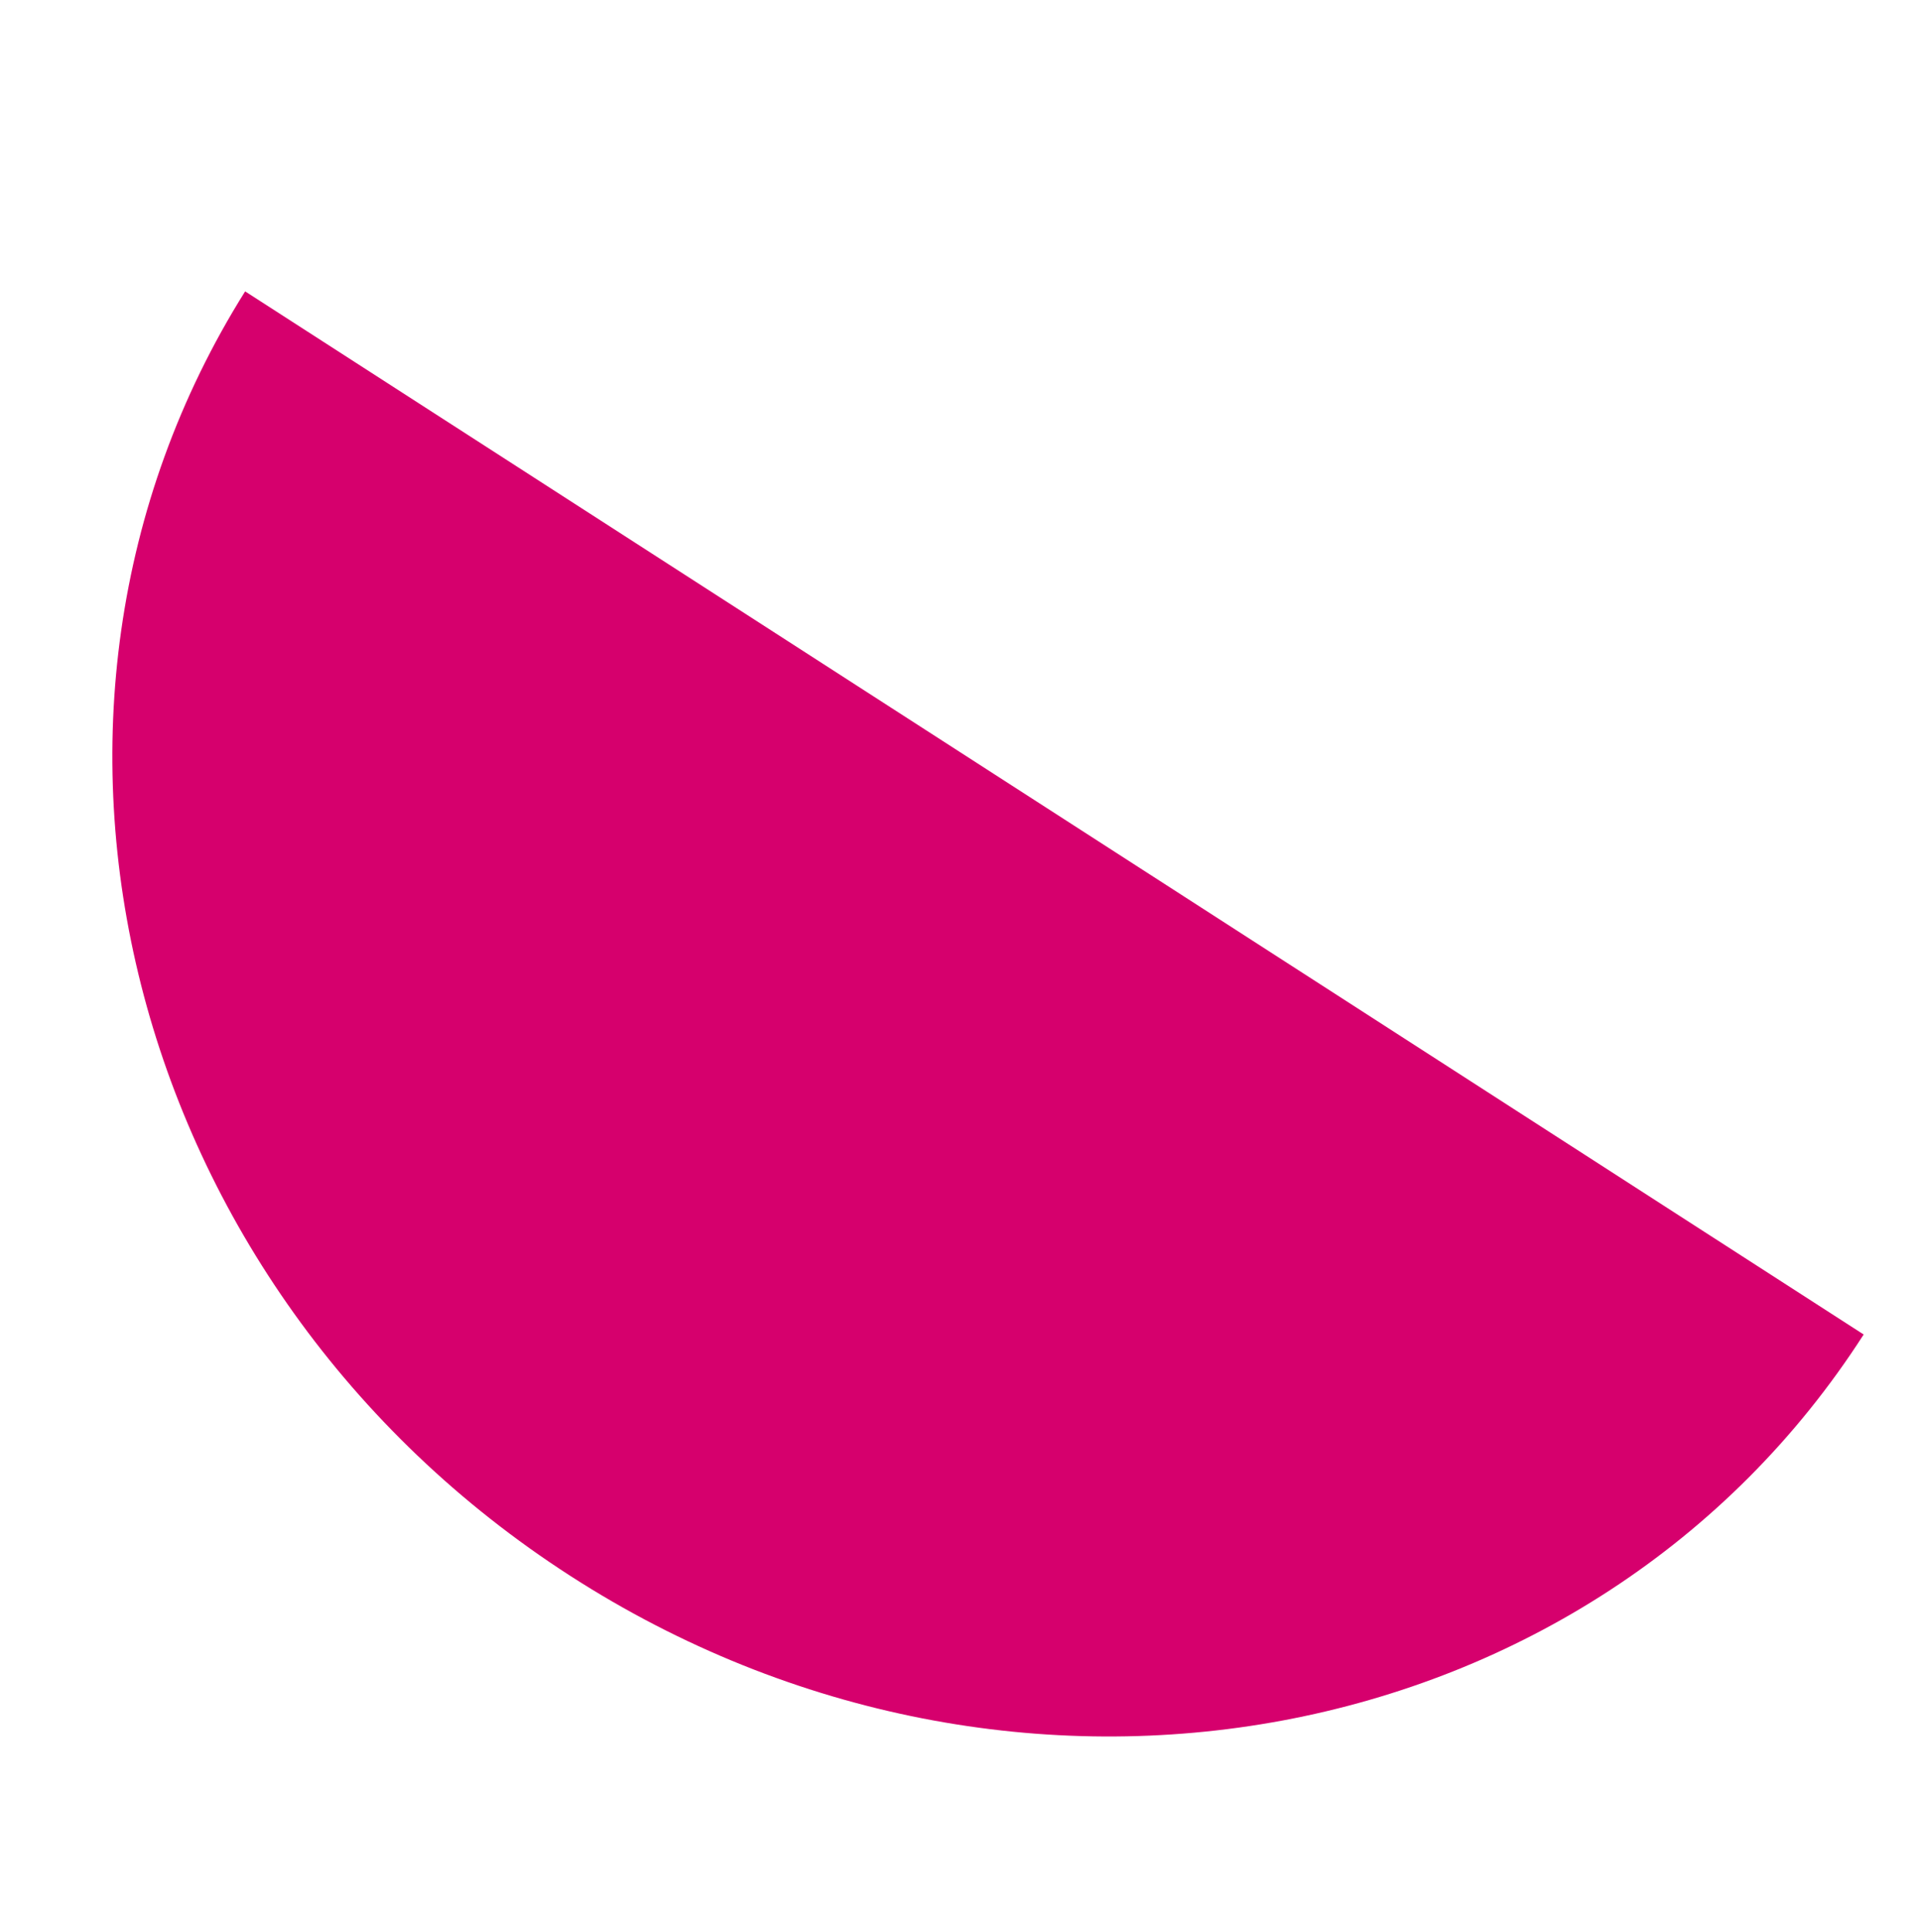<svg xmlns="http://www.w3.org/2000/svg" width="166" height="167" viewBox="0 0 166 167" fill="none"><g clip-path="url(#clip0)"><path d="M21.194 25.186C-1.763 61.766 10.774 111.386 49.297 136.207C87.821 161.029 137.793 151.685 161.13 115.35L21.194 25.186Z" fill="#D6006D"></path></g><defs><clipPath id="clip0"><rect width="139.949" height="139.016" fill="white" transform="translate(135.774) rotate(77.603)"></rect></clipPath></defs></svg>